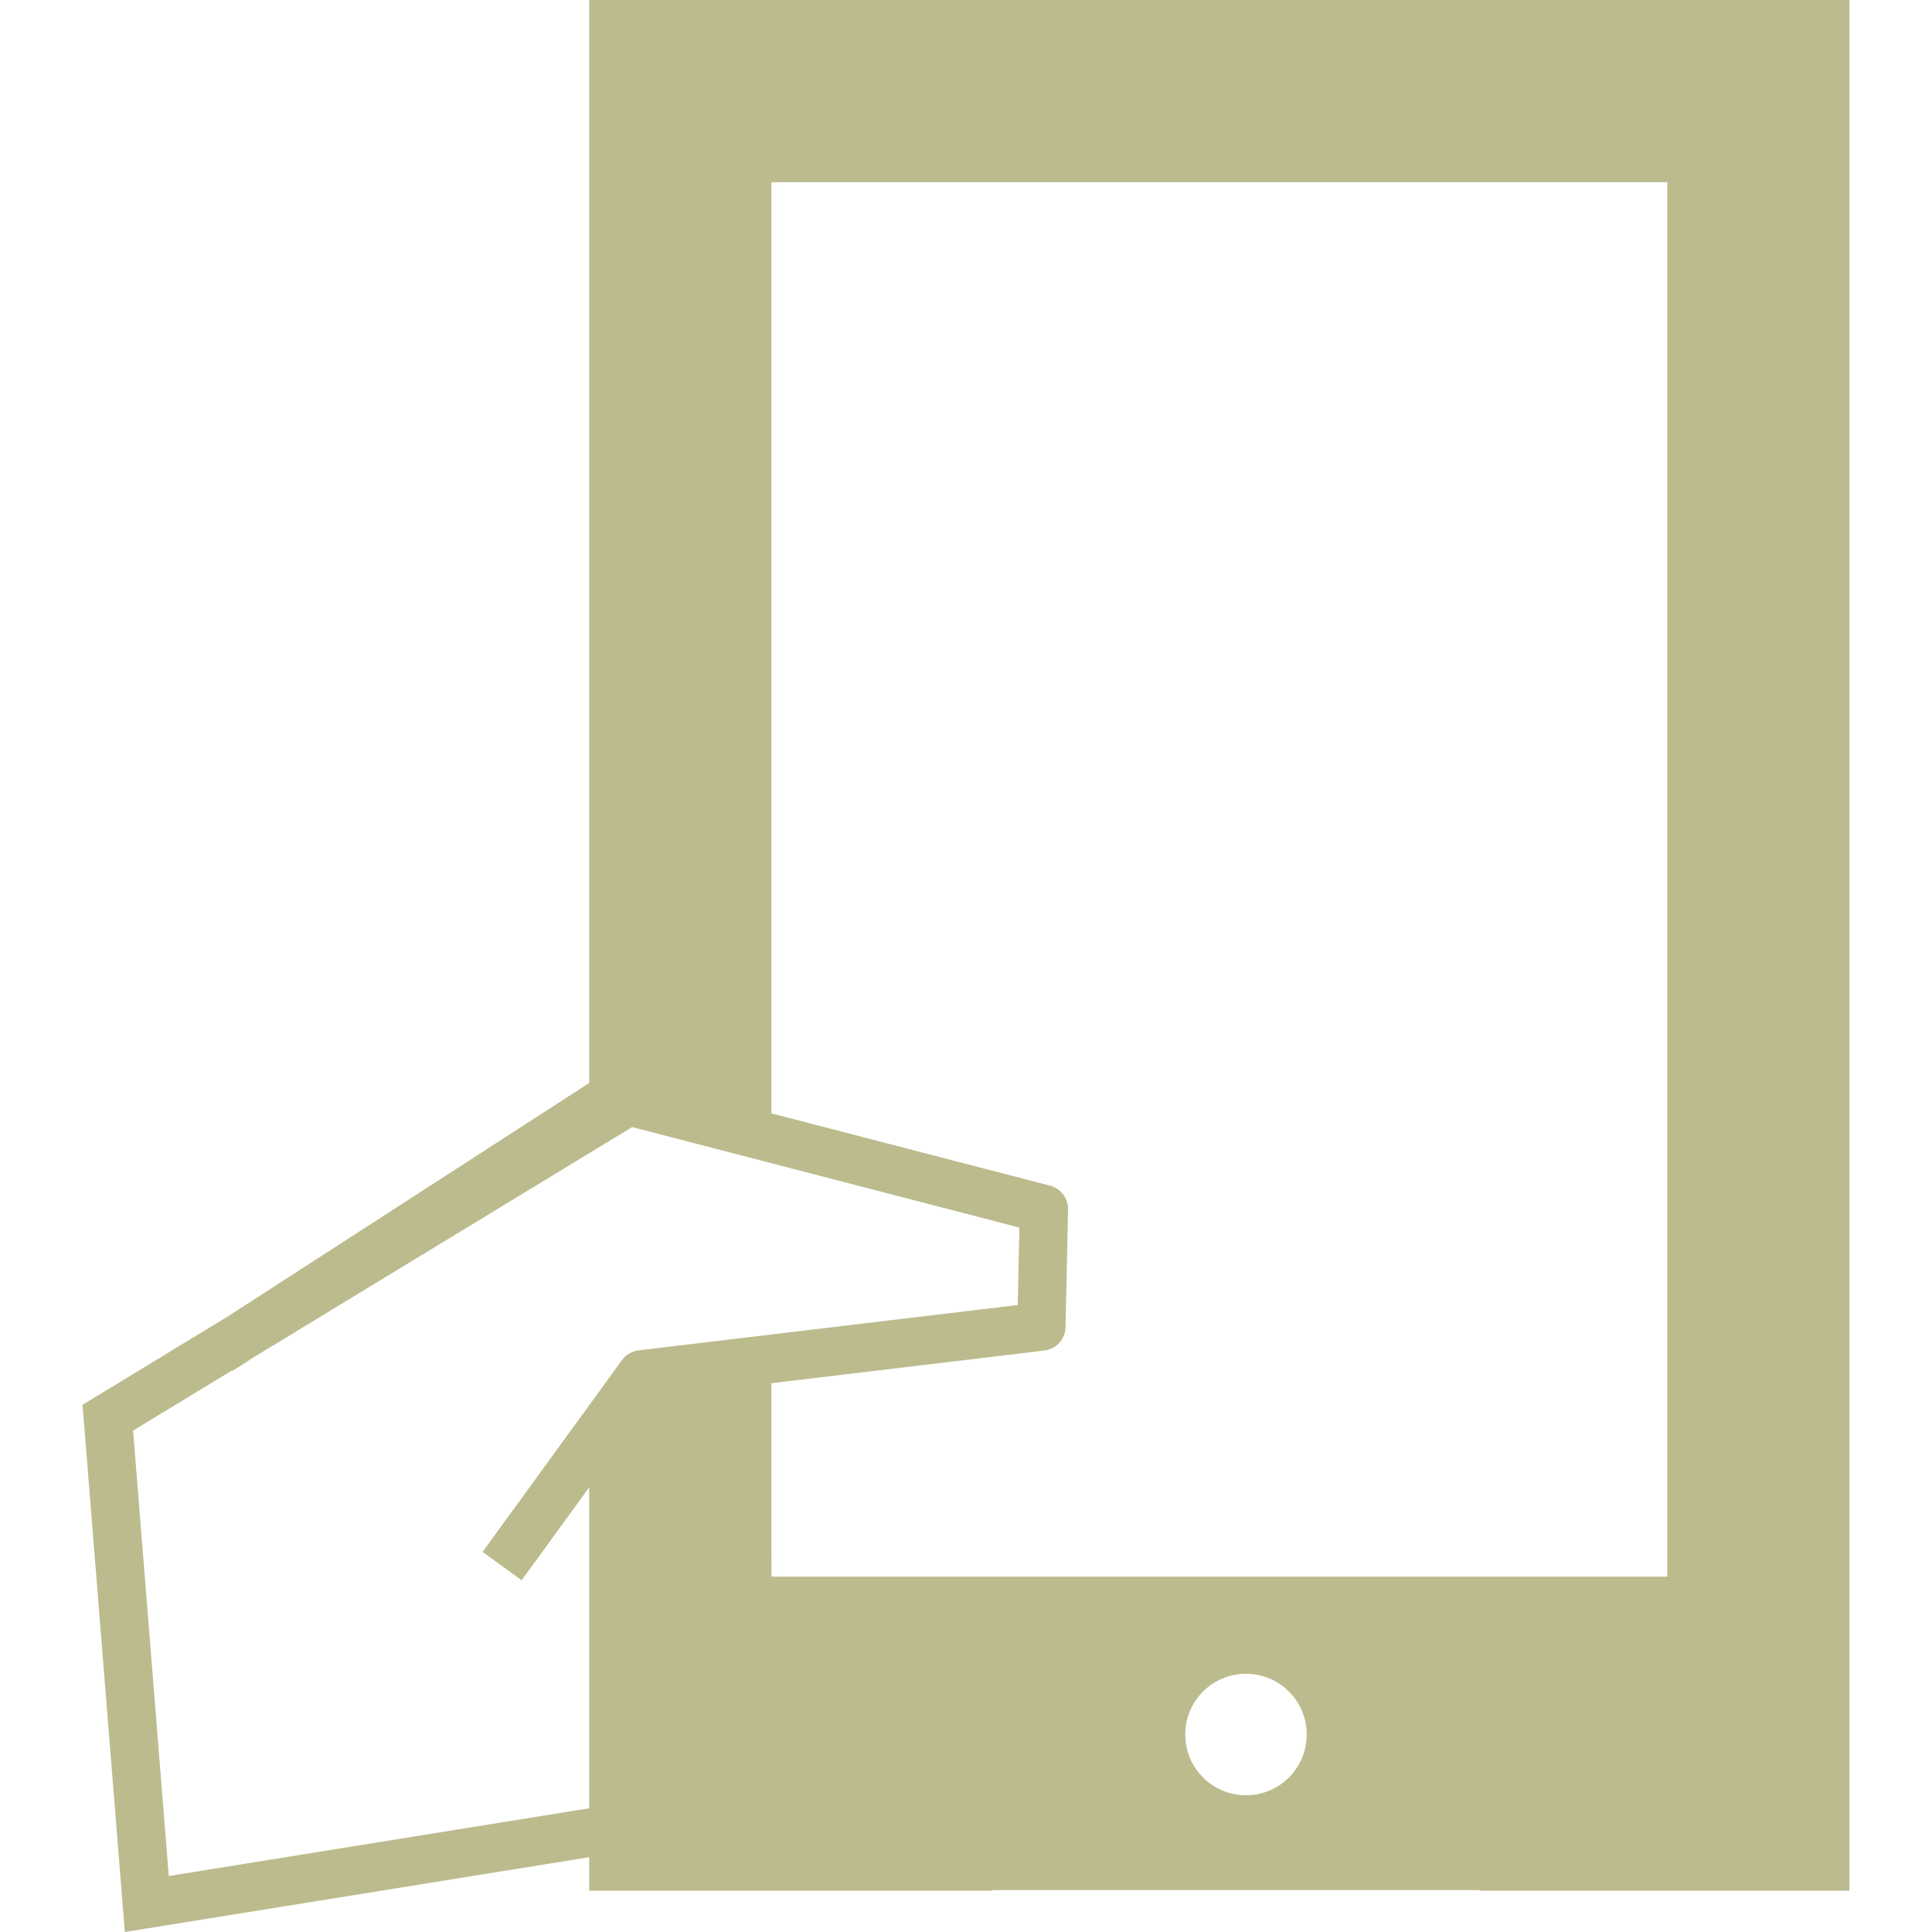 <svg version="1.1" xmlns="http://www.w3.org/2000/svg" xmlns:xlink="http://www.w3.org/1999/xlink" viewBox="0 0 208.03 208.03" xml:space="preserve"><g><g ><path fill="#bcbb8d" d="M63.437,0v116.616l-38.879,25.115l-15.671,9.532l4.555,56.767l49.995-8.054v3.6h43.439v-0.056h52.43v0.056h27.808h12.029v-0.056v-0.046v-36.018V0H63.437z M66.974,146.449l-15.013,20.652l4.207,3.057l7.269-10.004v34.556l-45.263,7.292l-3.844-47.961l10.691-6.5l0.041,0.061l2.303-1.487l40.7-24.755l41.701,10.82l-0.183,8.339l-40.814,4.88C68.05,145.484,67.395,145.865,66.974,146.449z M134.161,193.308c-3.616,0-6.54-2.935-6.54-6.545c0-3.616,2.924-6.535,6.54-6.535c3.615,0,6.54,2.925,6.54,6.535S137.776,193.308,134.161,193.308z M179.527,143.032v26.735H83.068v-2.301h-0.005v-18.529l29.383-3.514c1.285-0.152,2.265-1.229,2.285-2.519l0.274-12.665c0.025-1.198-0.782-2.274-1.95-2.574l-30-7.785V19.624h96.471V143.032z"/></g></g></svg>